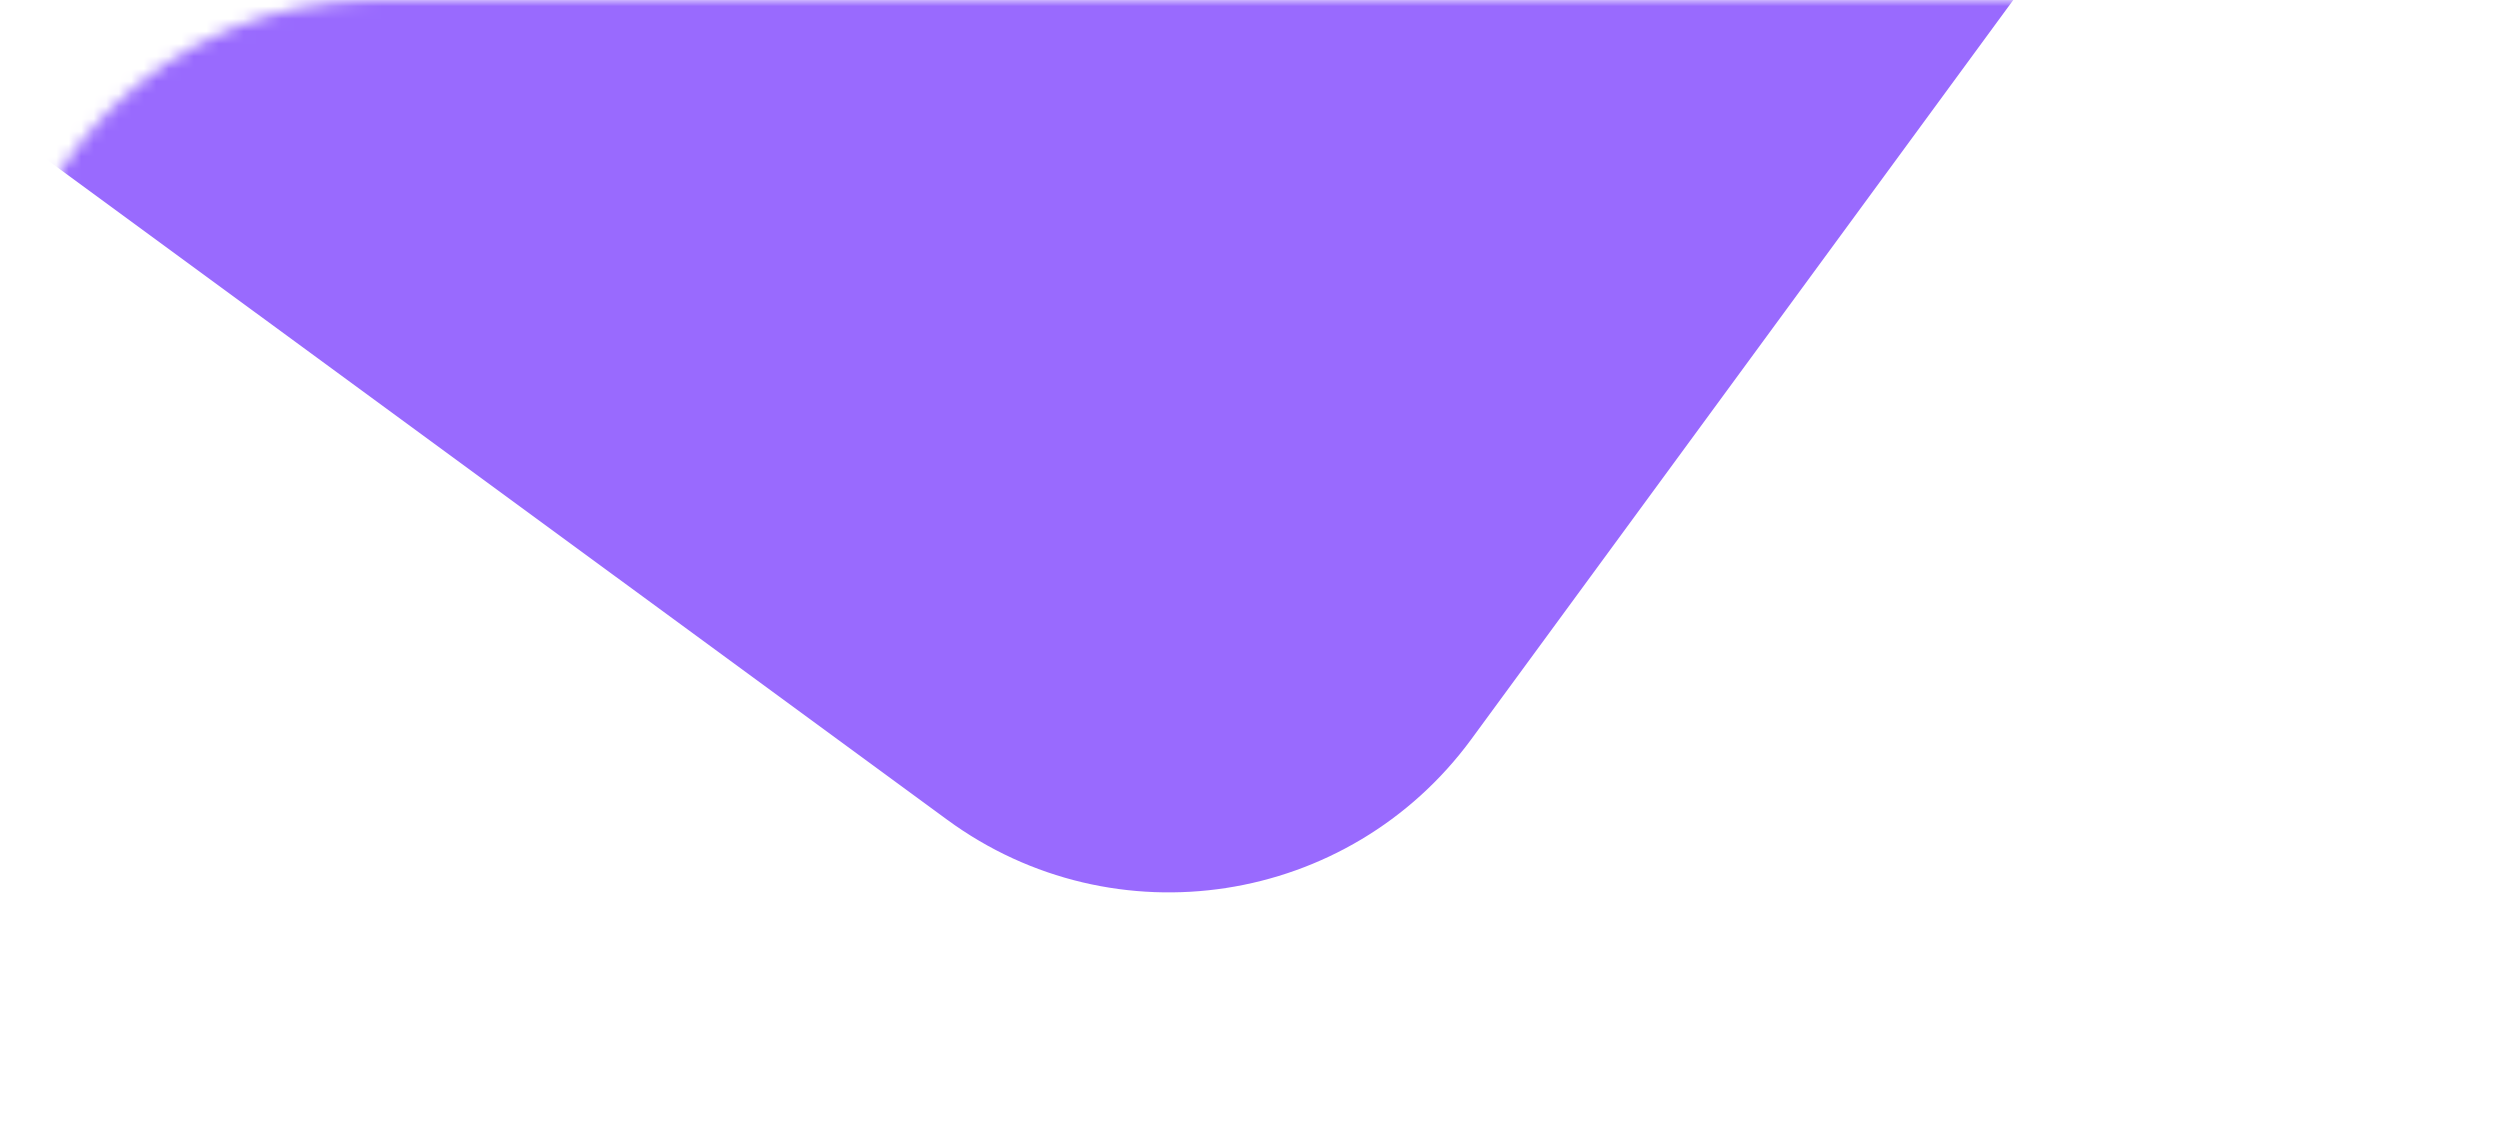 <svg xmlns="http://www.w3.org/2000/svg" width="200" height="90" fill="none"><mask id="a" width="200" height="90" x="0" y="0" maskUnits="userSpaceOnUse" style="mask-type:alpha"><rect width="200" height="90" fill="#D9D9D9" rx="30"/></mask><g mask="url(#a)"><rect width="212" height="212" x="54.35" y="-213" fill="#996AFE" rx="30" transform="rotate(36.247 54.35 -213)"/></g></svg>